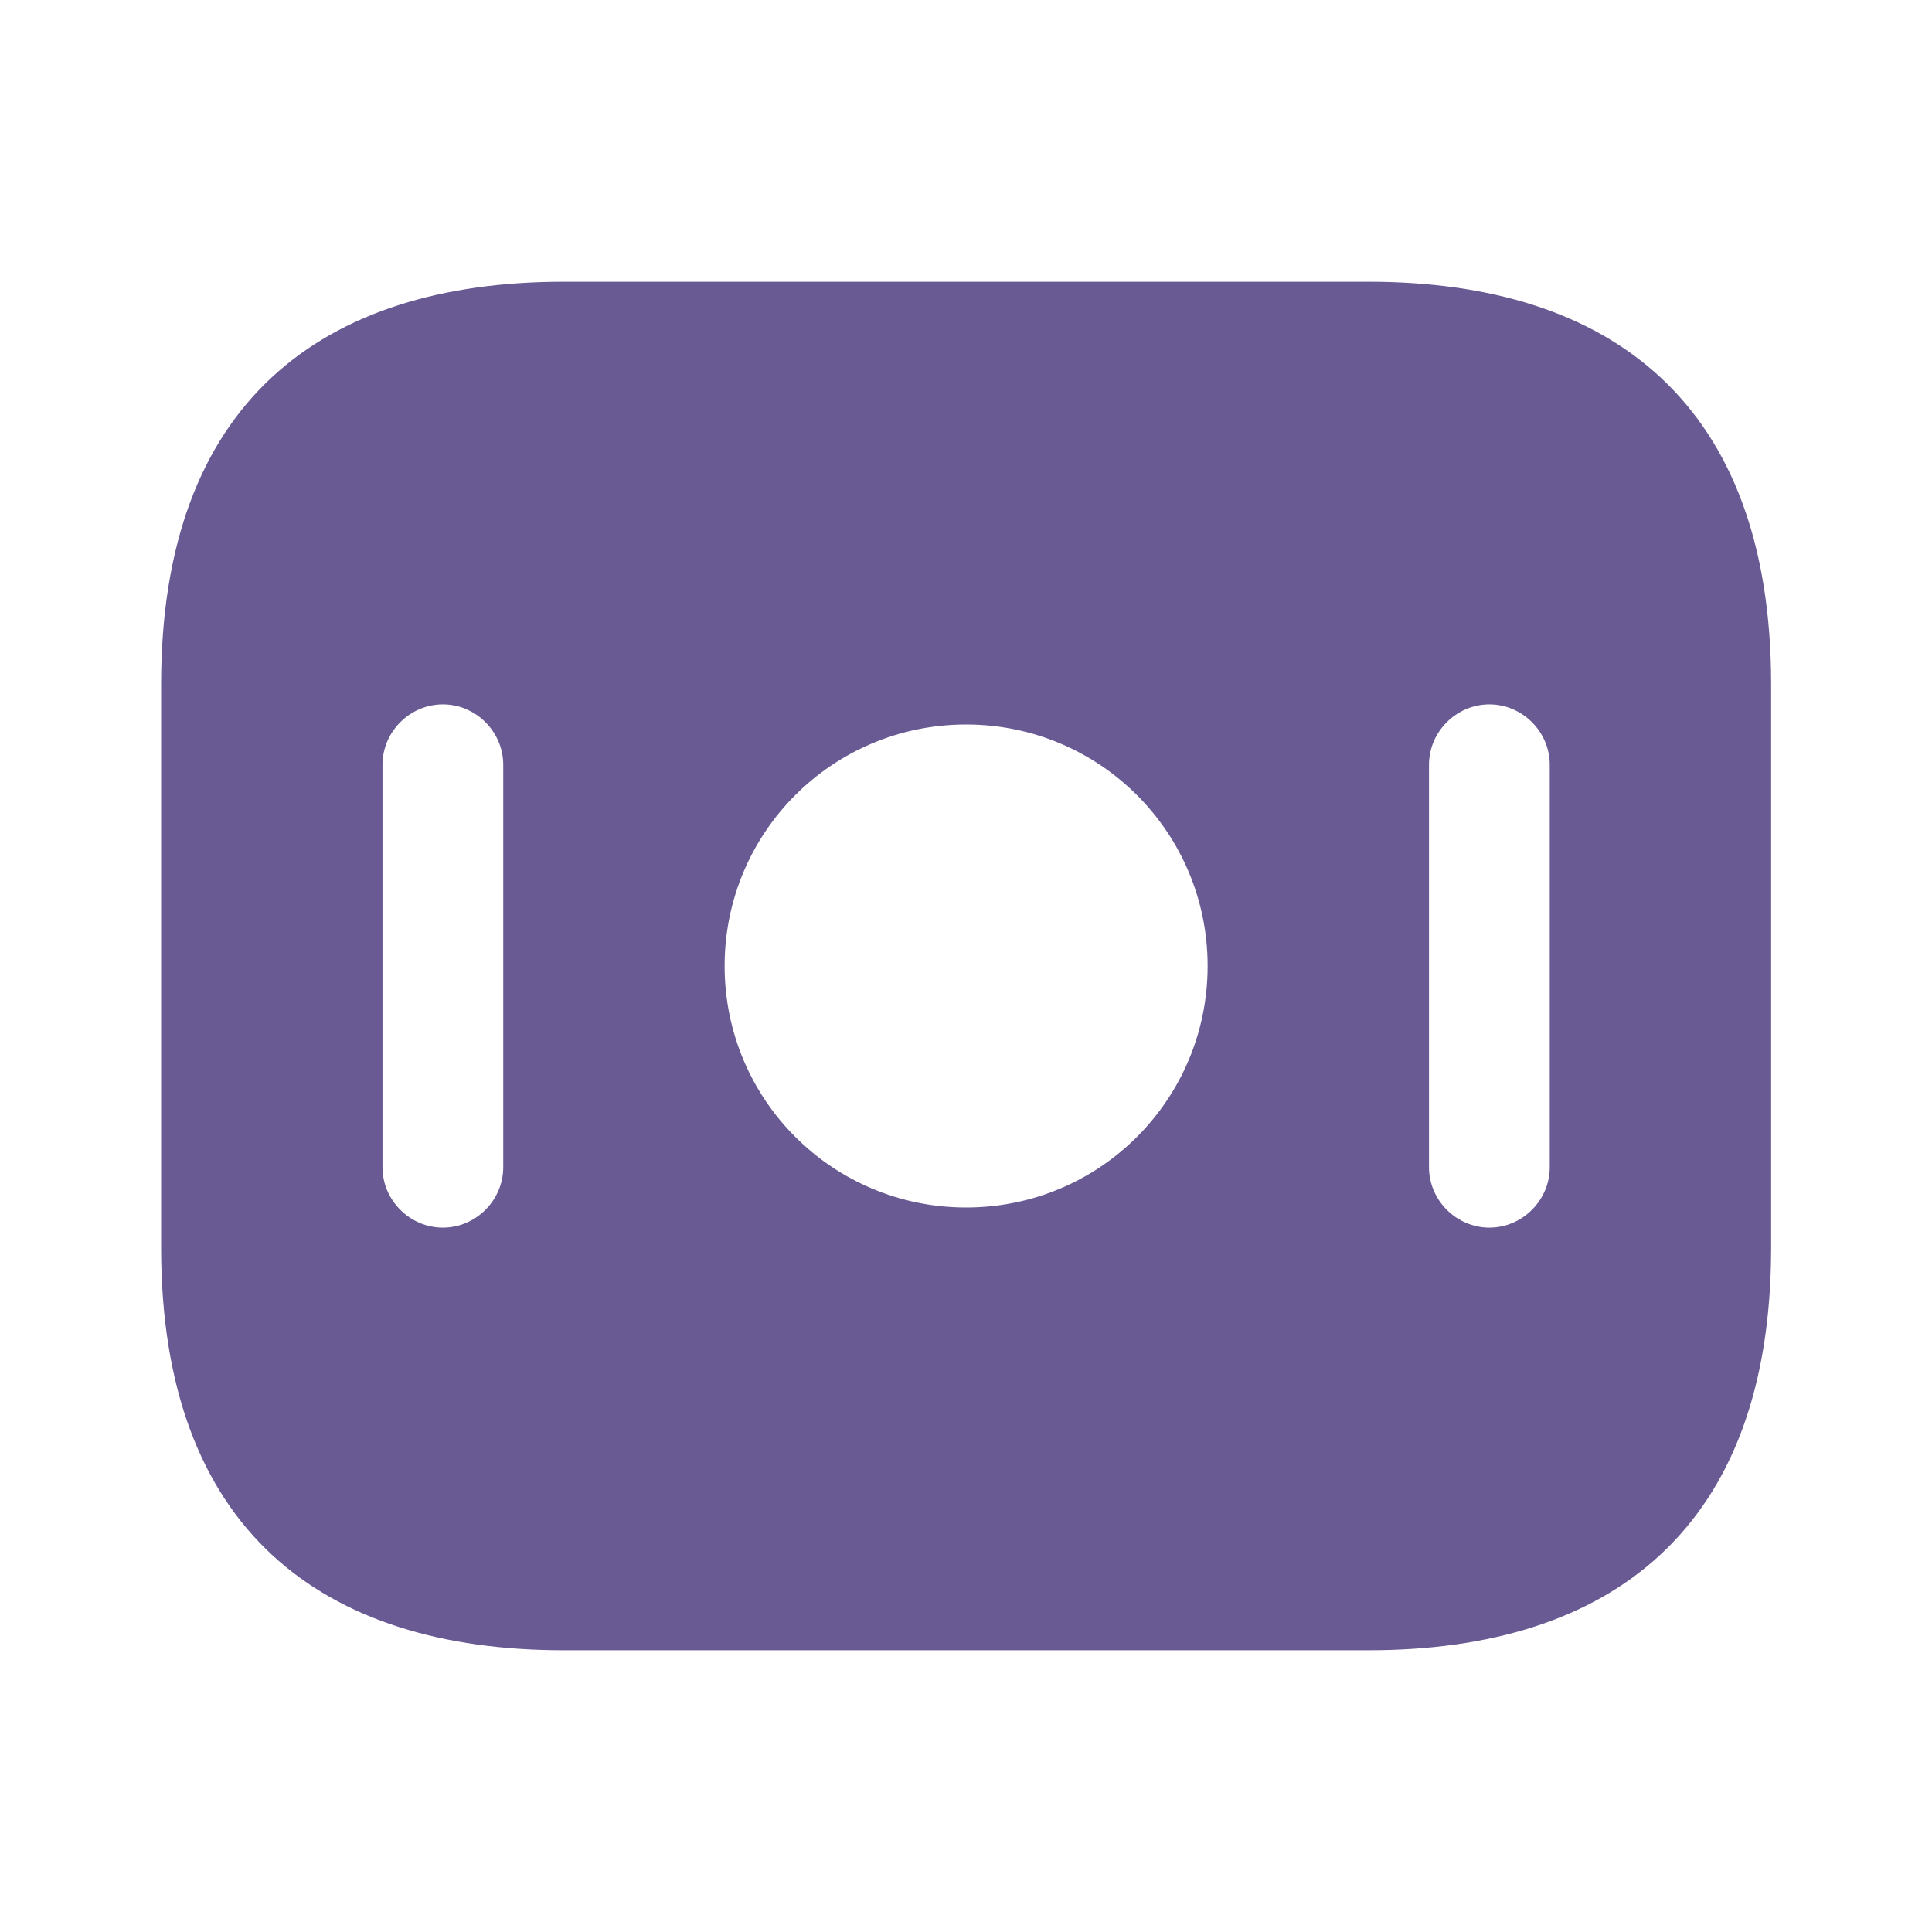 <svg width="48" height="48" viewBox="0 0 48 48" fill="none" xmlns="http://www.w3.org/2000/svg">
<path d="M34.003 7H14.003C8.003 7 4.003 10 4.003 17V31C4.003 38 8.003 41 14.003 41H34.003C40.003 41 44.003 38 44.003 31V17C44.003 10 40.003 7 34.003 7ZM12.503 29C12.503 29.82 11.823 30.5 11.003 30.5C10.183 30.5 9.503 29.82 9.503 29V19C9.503 18.18 10.183 17.5 11.003 17.5C11.823 17.5 12.503 18.18 12.503 19V29ZM24.003 30C20.683 30 18.003 27.32 18.003 24C18.003 20.68 20.683 18 24.003 18C27.323 18 30.003 20.68 30.003 24C30.003 27.32 27.323 30 24.003 30ZM38.503 29C38.503 29.82 37.823 30.5 37.003 30.5C36.183 30.5 35.503 29.82 35.503 29V19C35.503 18.18 36.183 17.5 37.003 17.5C37.823 17.5 38.503 18.18 38.503 19V29Z" fill="#695A93"/>
</svg>
